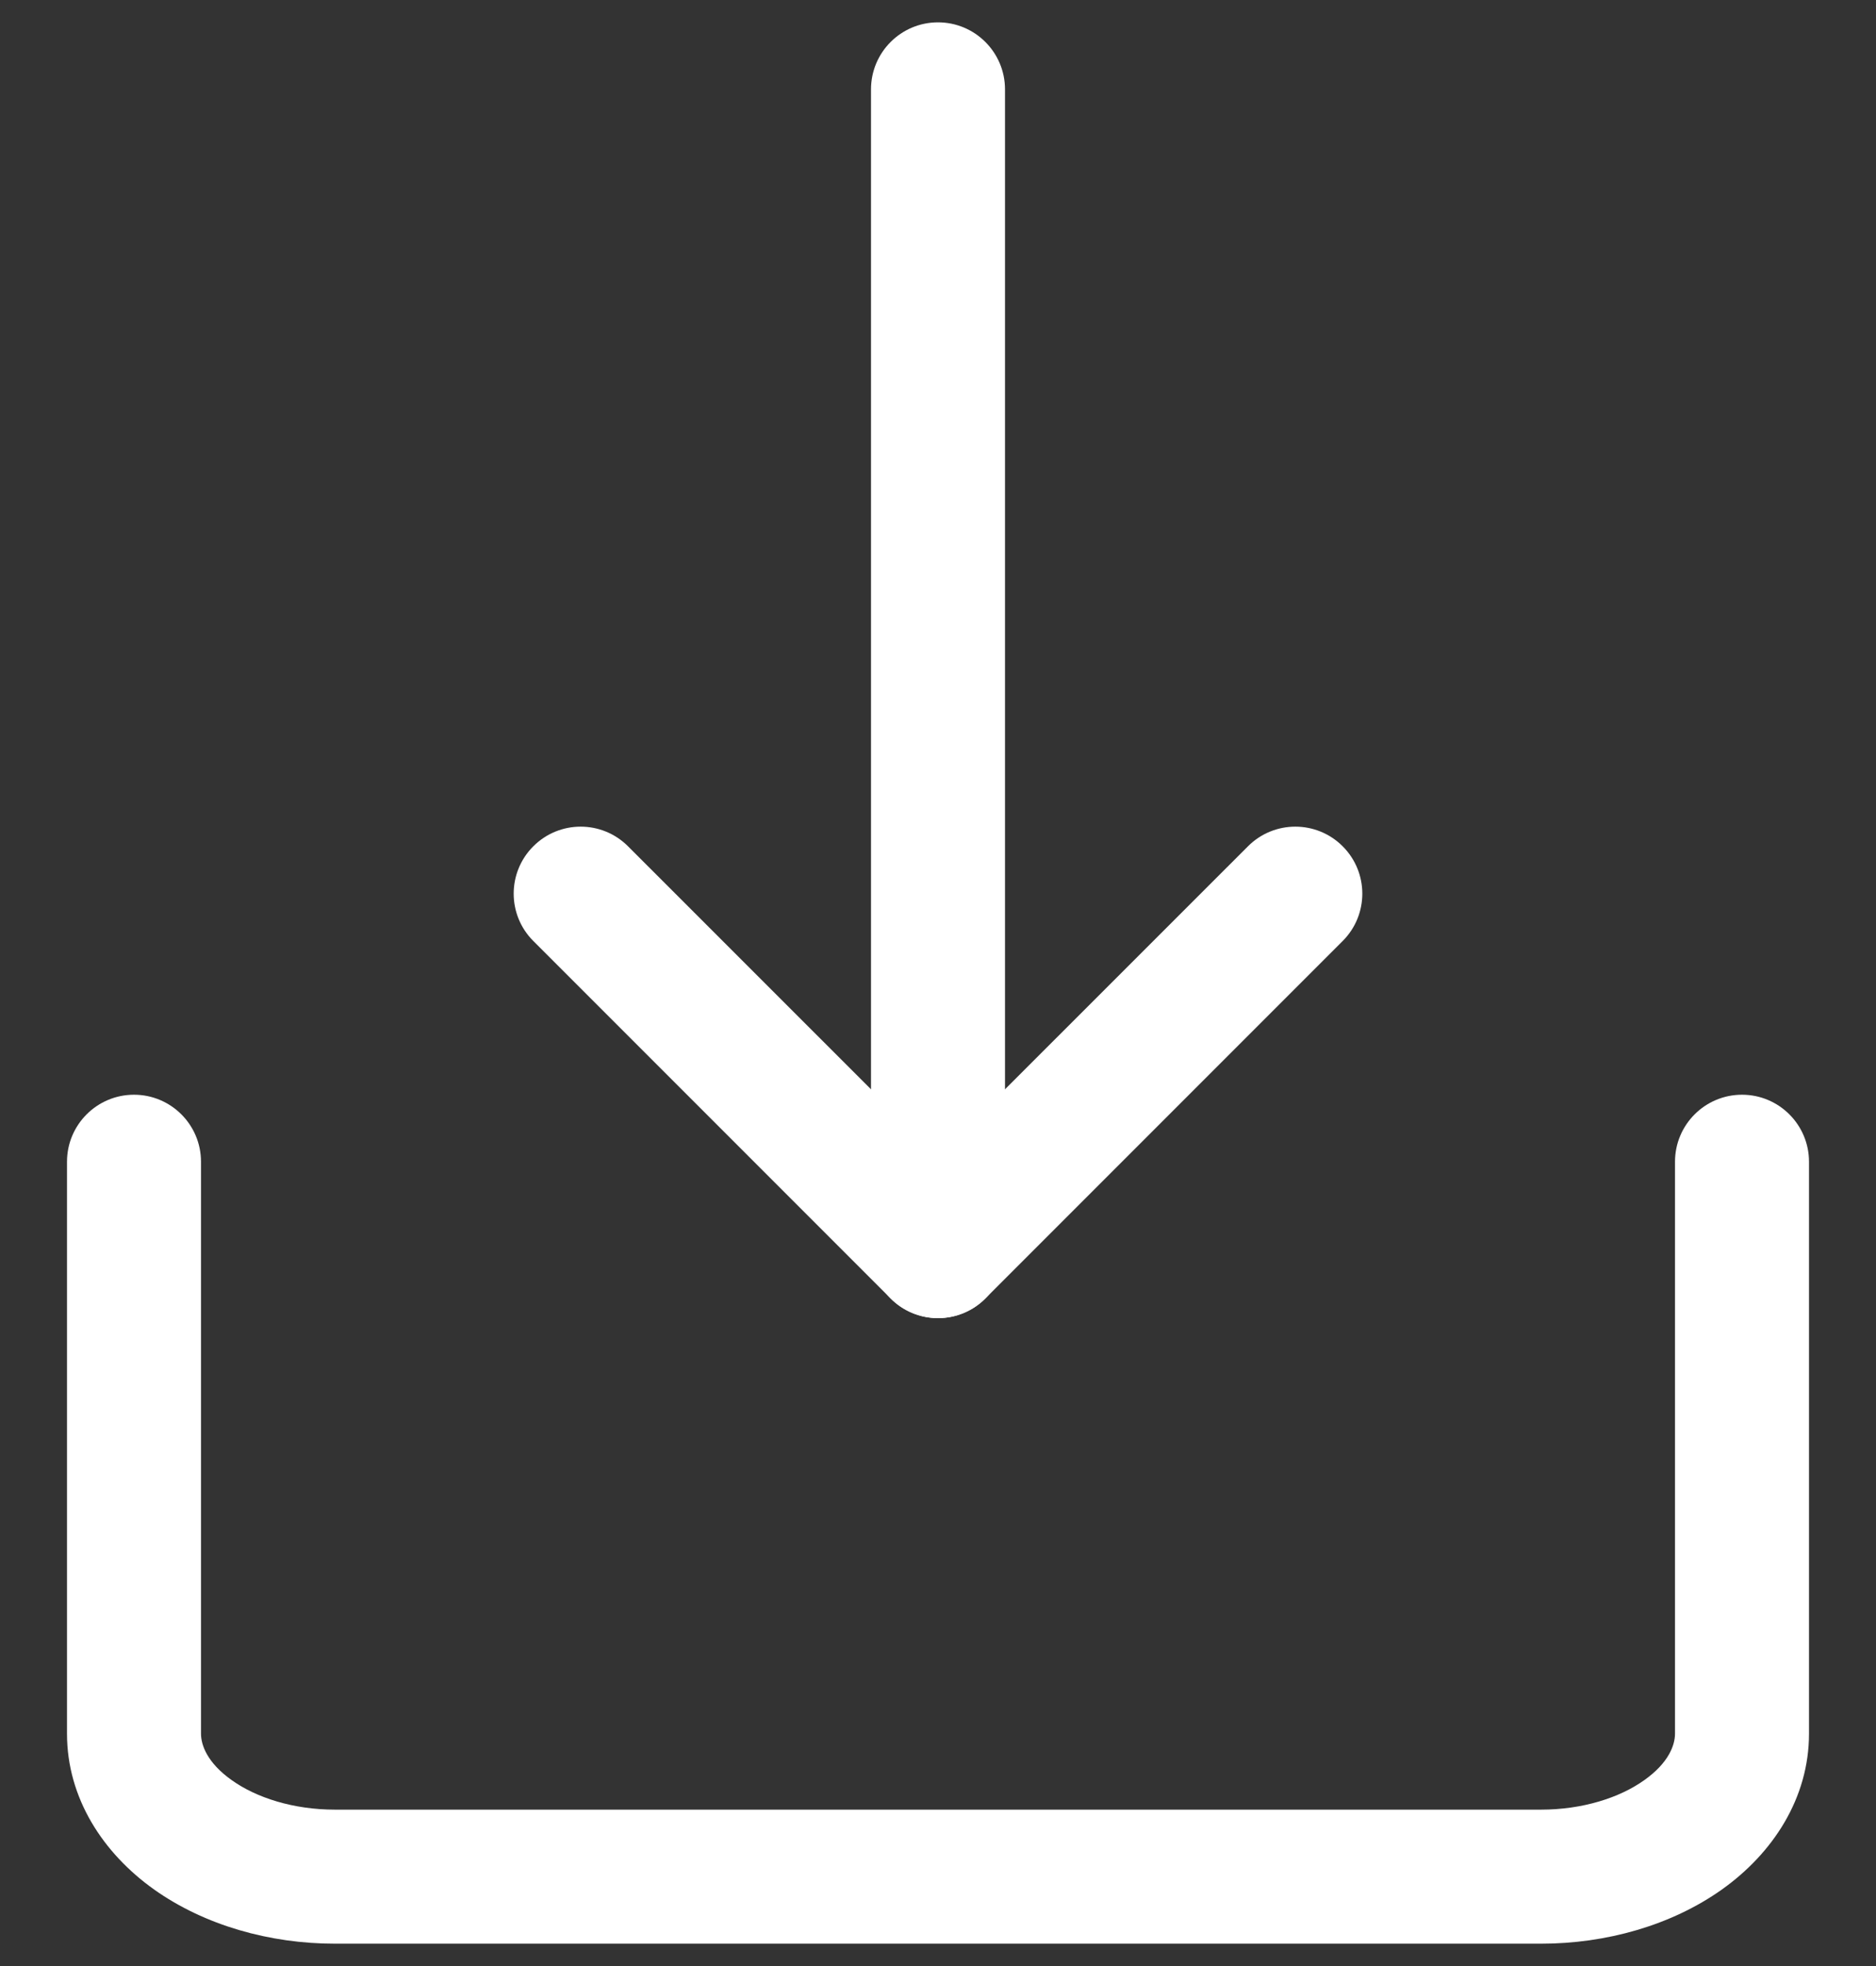 <svg width="21" height="22" viewBox="0 0 21 22" fill="none" xmlns="http://www.w3.org/2000/svg">
<rect x="0" y="0" width="21" height="22" fill="#333333" stroke="none"/>
<path fill-rule="evenodd" clip-rule="evenodd" d="M1.5 12.25C1.914 12.25 2.25 12.586 2.25 13V19.4C2.25 19.527 2.32 19.726 2.594 19.92C2.87 20.117 3.284 20.25 3.75 20.25H17.25C17.715 20.25 18.13 20.117 18.406 19.92C18.68 19.726 18.75 19.527 18.75 19.4V13C18.75 12.586 19.086 12.25 19.5 12.25C19.914 12.25 20.25 12.586 20.25 13V19.4C20.25 20.122 19.846 20.737 19.276 21.143C18.708 21.546 17.978 21.75 17.25 21.75H3.75C3.022 21.75 2.292 21.546 1.724 21.143C1.154 20.737 0.75 20.122 0.75 19.4V13C0.75 12.586 1.086 12.25 1.5 12.25Z" fill="white"/>
<path fill-rule="evenodd" clip-rule="evenodd" d="M11.03 14.53C10.737 14.823 10.263 14.823 9.97 14.53L5.97 10.53C5.677 10.237 5.677 9.763 5.97 9.47C6.263 9.177 6.737 9.177 7.03 9.47L10.5 12.939L13.97 9.47C14.263 9.177 14.737 9.177 15.03 9.47C15.323 9.763 15.323 10.237 15.03 10.53L11.03 14.53Z" fill="white"/>
<path fill-rule="evenodd" clip-rule="evenodd" d="M10.5 14.75C10.086 14.75 9.75 14.414 9.75 14L9.75 1C9.75 0.586 10.086 0.25 10.5 0.25C10.914 0.25 11.25 0.586 11.25 1L11.25 14C11.25 14.414 10.914 14.75 10.5 14.75Z" fill="white"/>
</svg>
